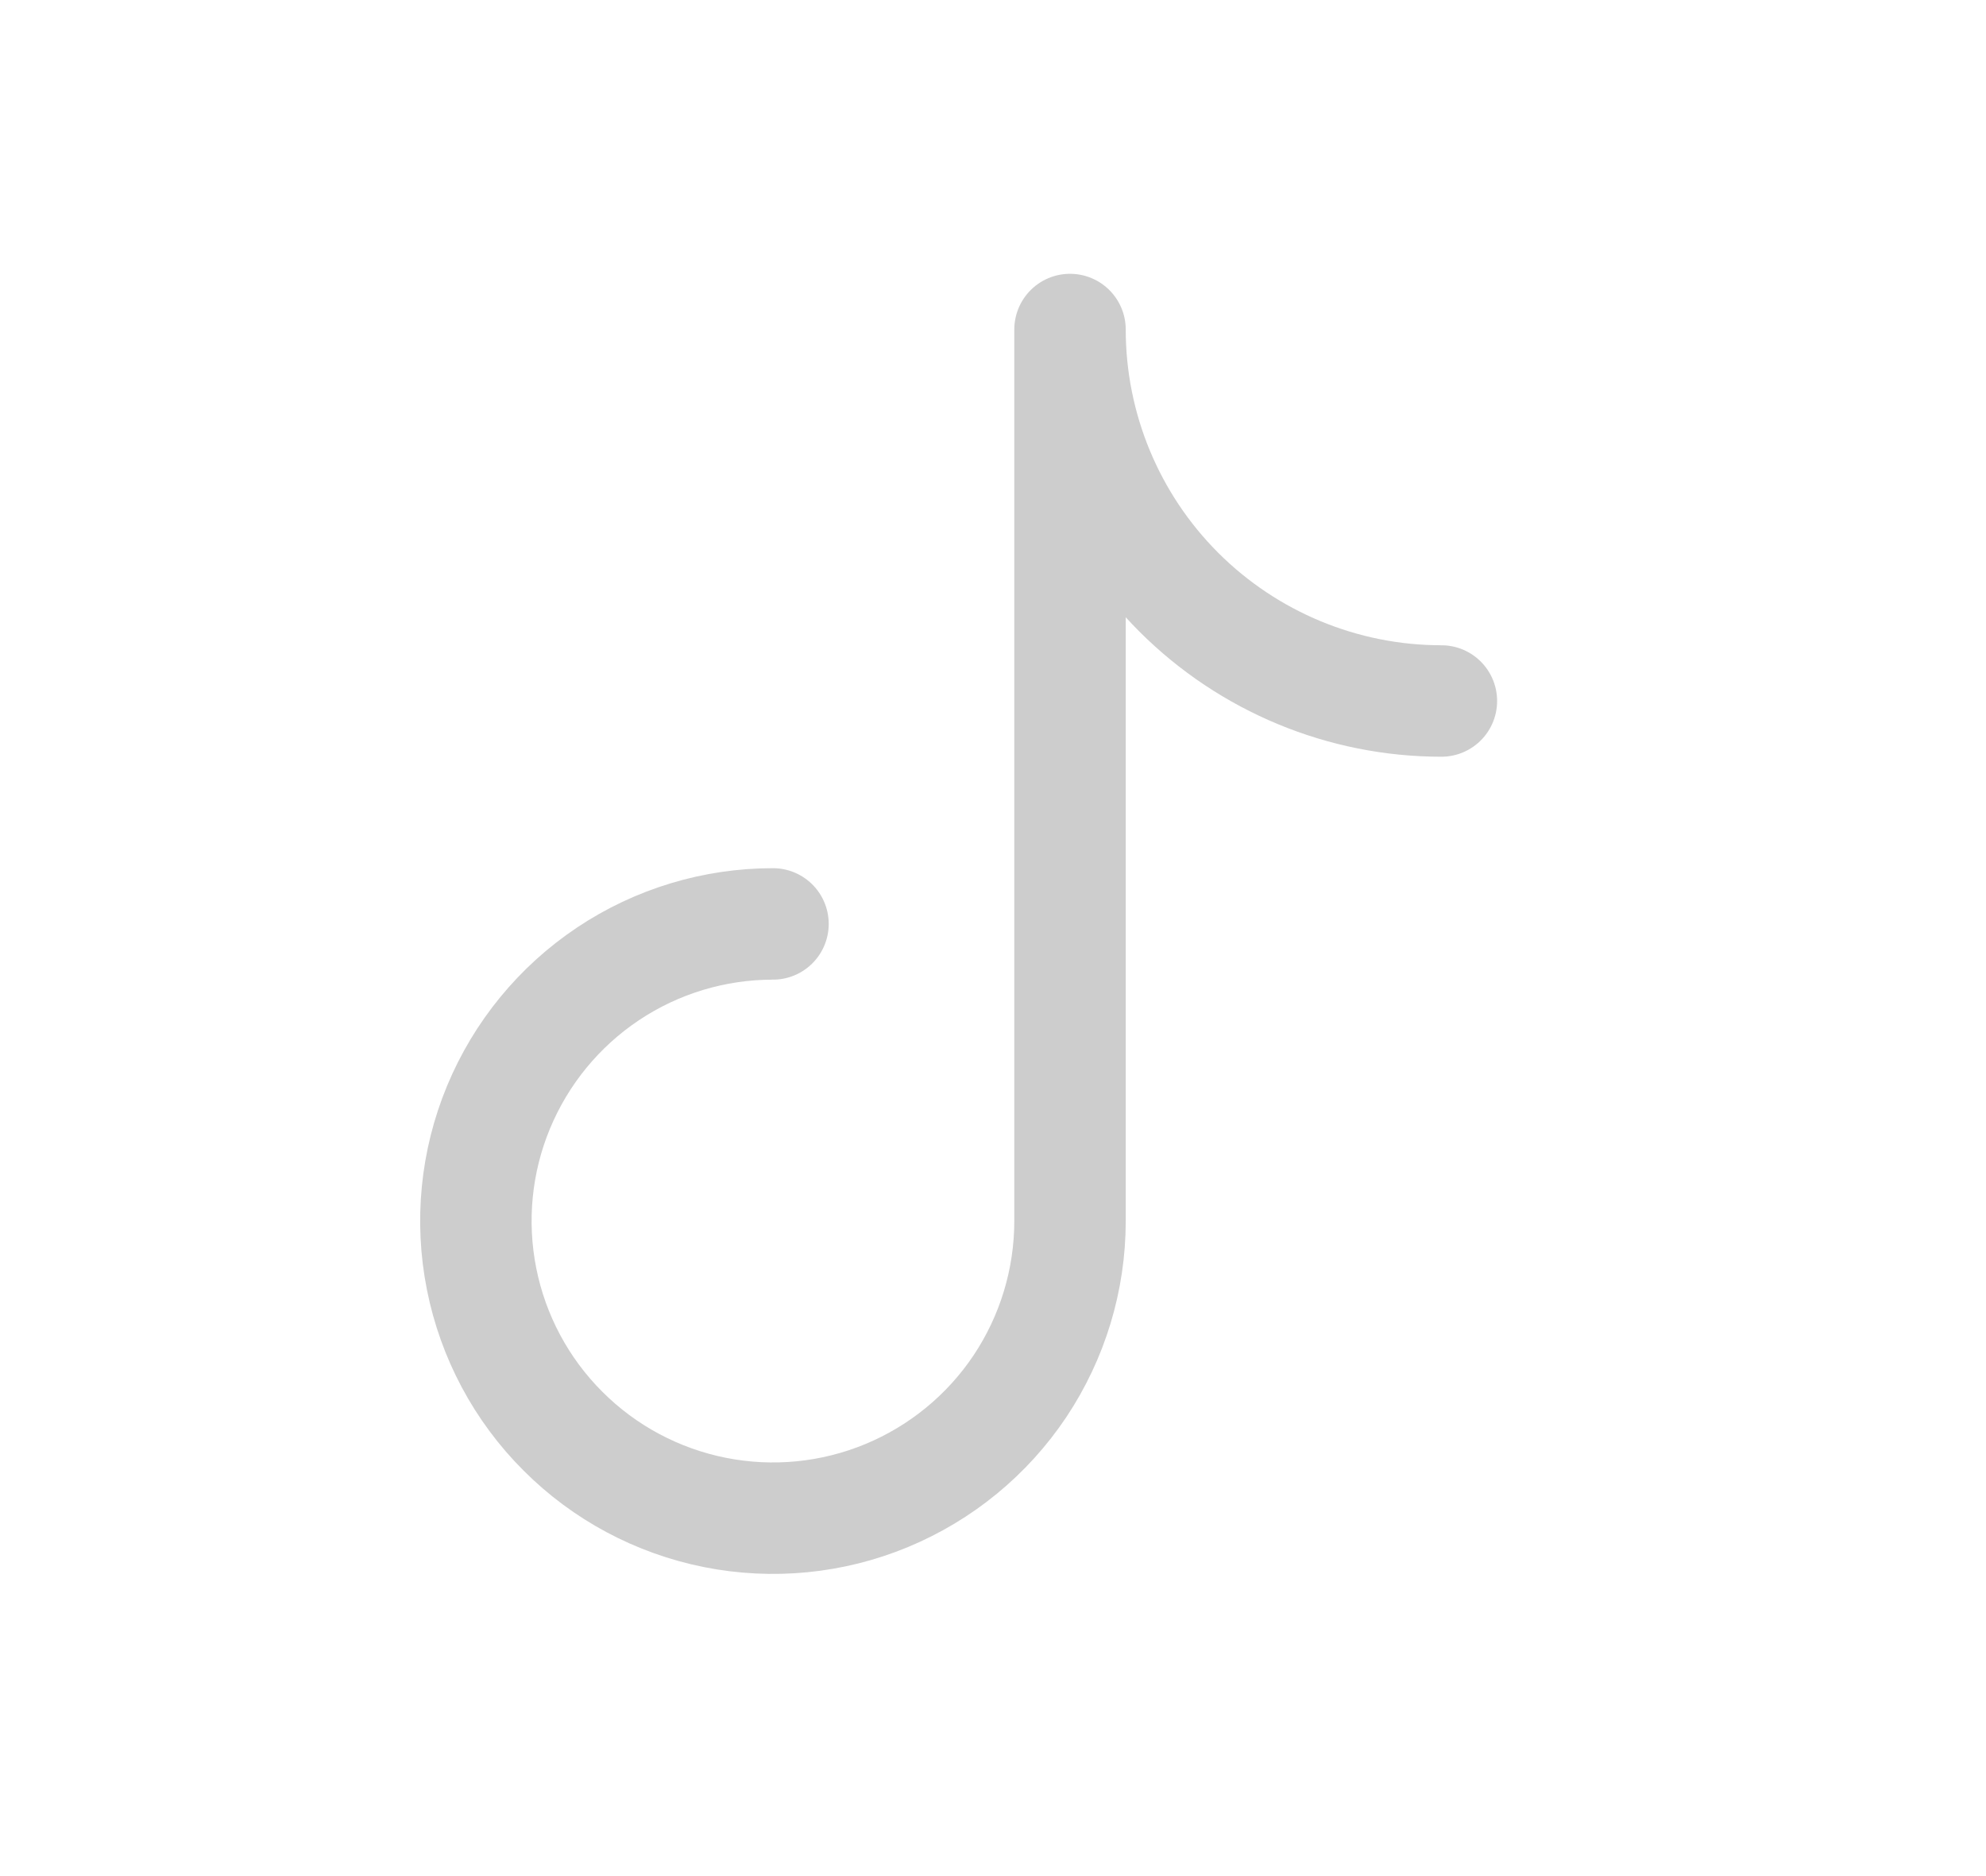 <svg width="18" height="17" viewBox="0 0 18 17" fill="none" xmlns="http://www.w3.org/2000/svg">
<g clip-path="url(#clip0_908_1111)">
<path d="M7.006 8.372C6.473 8.372 5.953 8.529 5.51 8.825C5.067 9.121 4.722 9.542 4.518 10.034C4.314 10.526 4.261 11.067 4.365 11.59C4.469 12.112 4.725 12.592 5.102 12.968C5.478 13.345 5.958 13.601 6.48 13.705C7.003 13.809 7.544 13.756 8.036 13.552C8.528 13.348 8.949 13.003 9.245 12.56C9.54 12.117 9.698 11.597 9.698 11.064V2.986C9.698 3.879 10.053 4.735 10.684 5.366C11.316 5.997 12.172 6.352 13.064 6.352" stroke="#CDCDCD" stroke-width="1.01" stroke-linecap="round" stroke-linejoin="round"/>
</g>
<defs>
<clipPath id="clip0_908_1111">
<rect width="16.156" height="16.156" fill="white" transform="translate(0.947 0.293)"/>
</clipPath>
</defs>
</svg>
